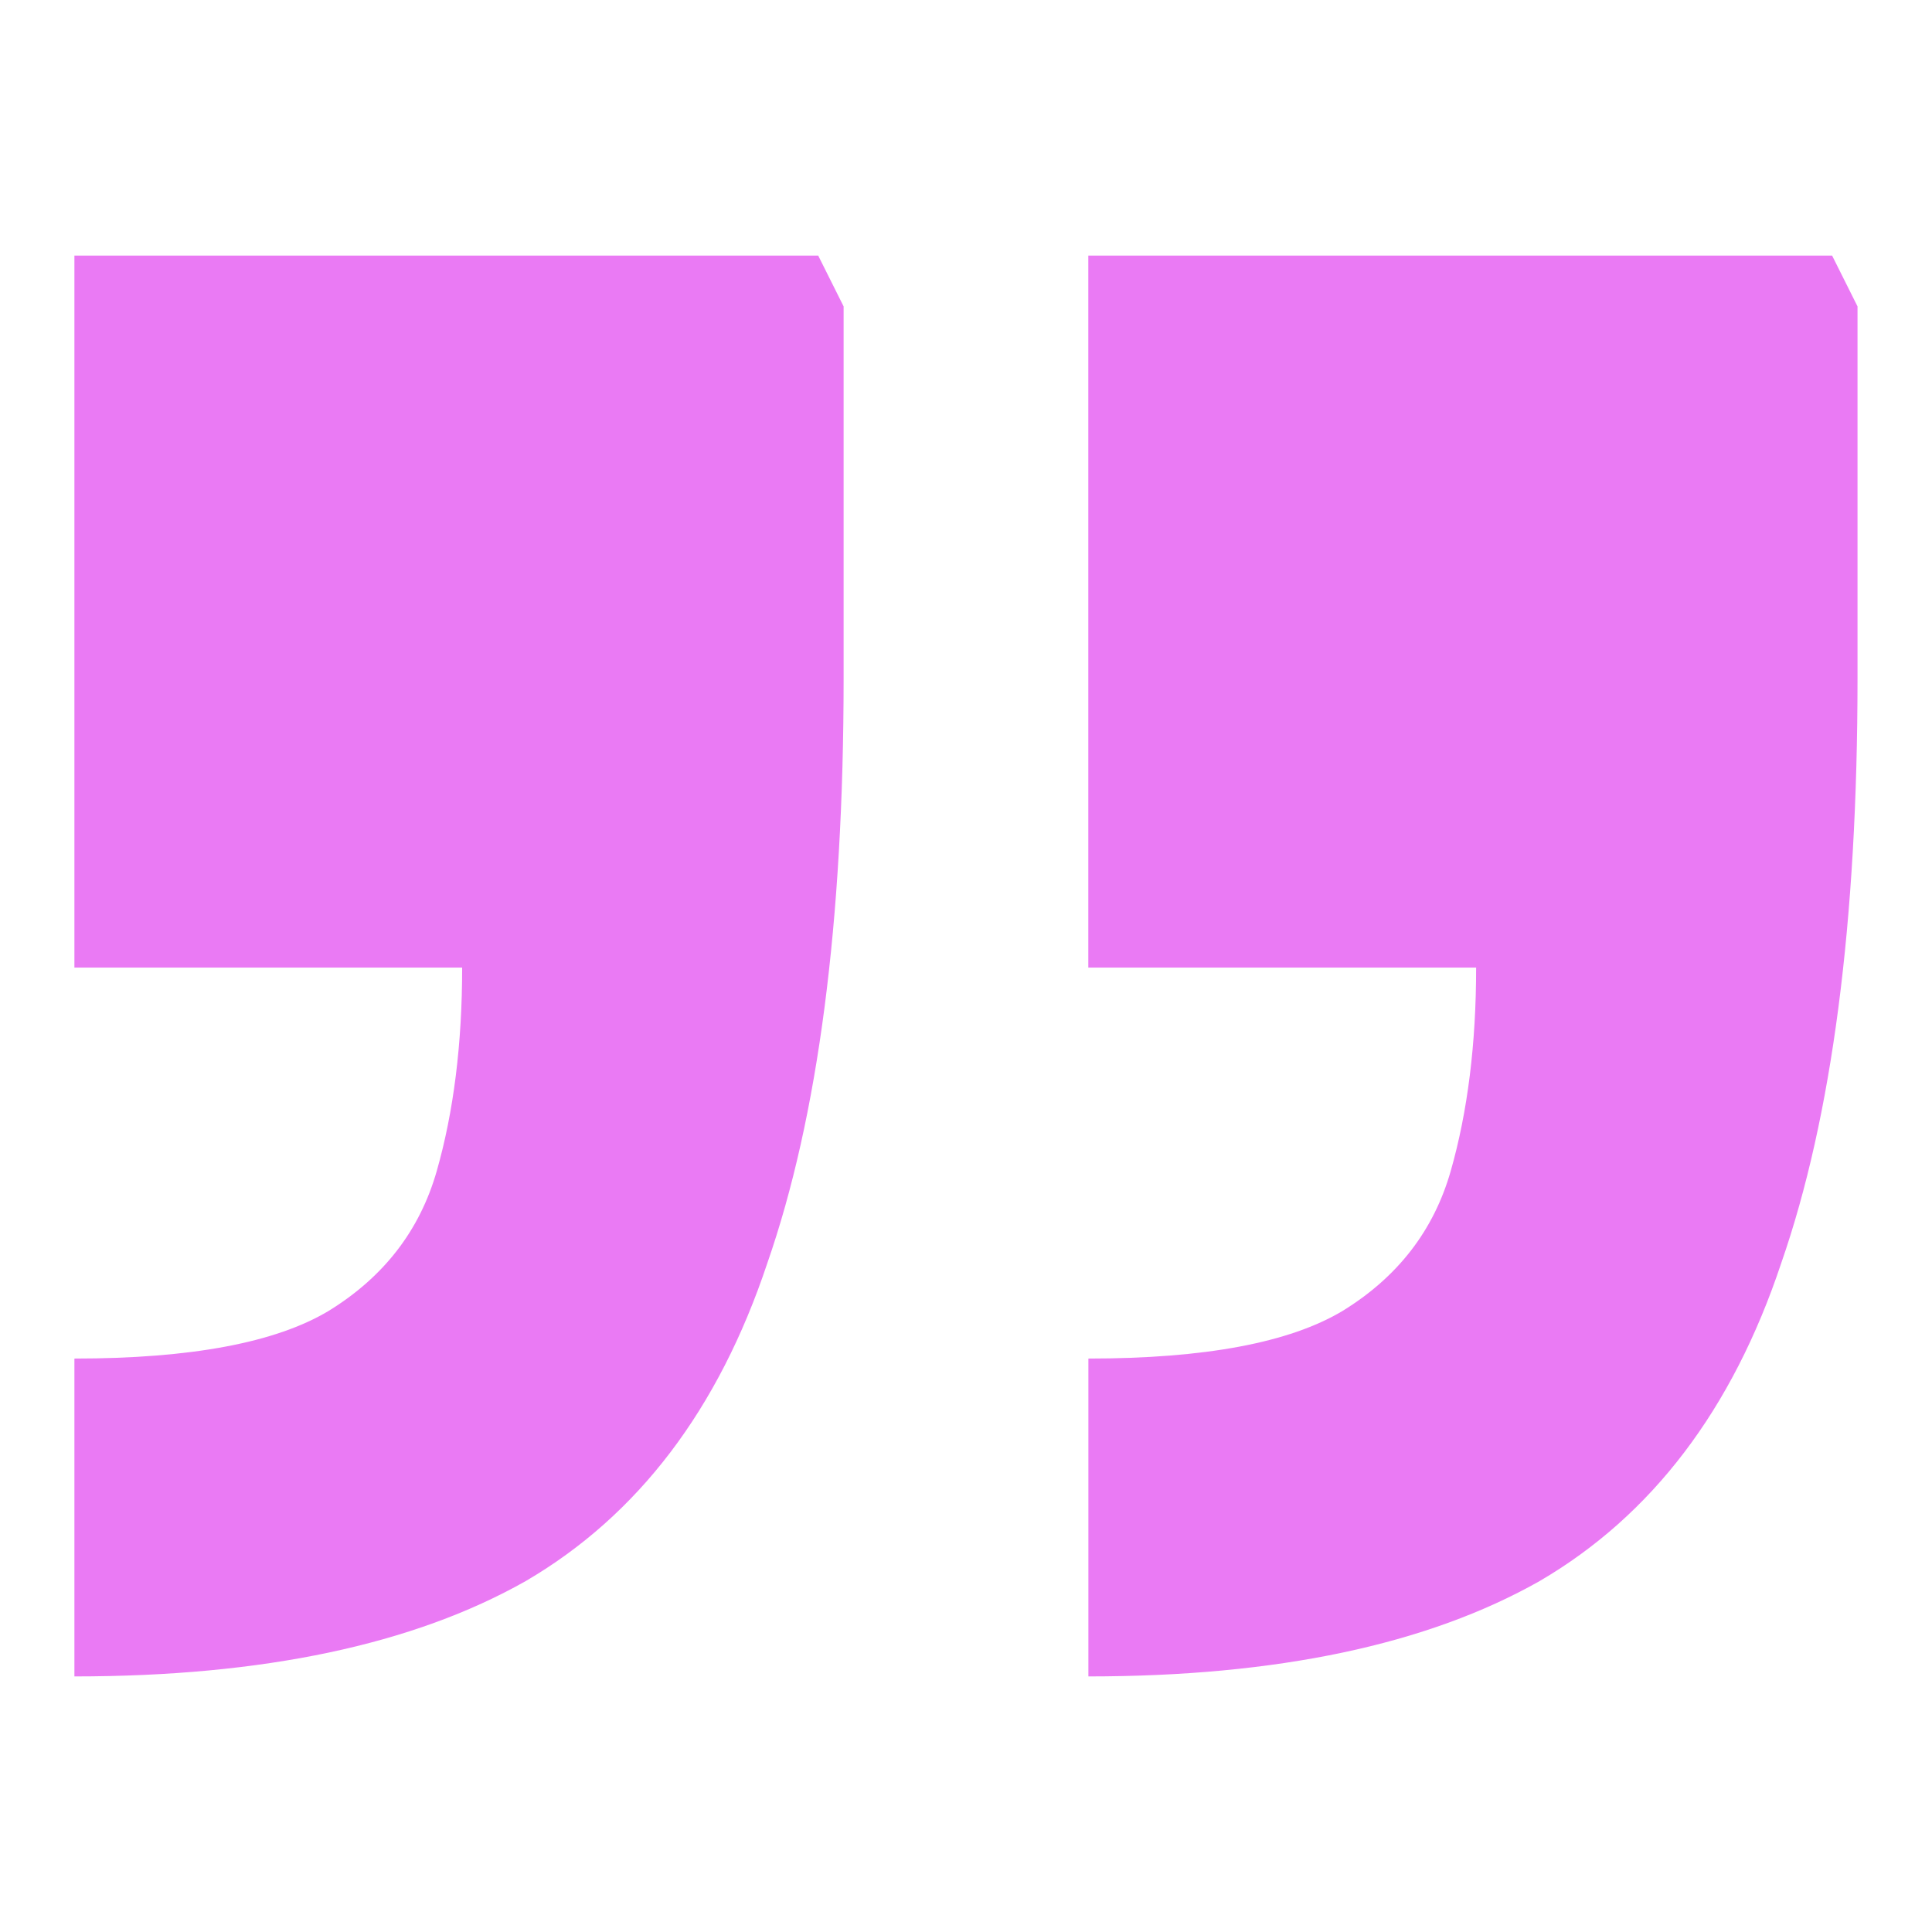 <?xml version="1.0" encoding="UTF-8" standalone="no"?>
<!-- Created with Inkscape (http://www.inkscape.org/) -->

<svg
   width="100"
   height="100"
   viewBox="0 0 26.458 26.458"
   version="1.1"
   id="svg1"
   inkscape:version="1.4 (e7c3feb100, 2024-10-09)"
   sodipodi:docname="quote.svg"
   xmlns:inkscape="http://www.inkscape.org/namespaces/inkscape"
   xmlns:sodipodi="http://sodipodi.sourceforge.net/DTD/sodipodi-0.dtd"
   xmlns="http://www.w3.org/2000/svg"
   xmlns:svg="http://www.w3.org/2000/svg">
  <sodipodi:namedview
     id="namedview1"
     pagecolor="#505050"
     bordercolor="#eeeeee"
     borderopacity="1"
     inkscape:showpageshadow="0"
     inkscape:pageopacity="0"
     inkscape:pagecheckerboard="0"
     inkscape:deskcolor="#505050"
     inkscape:document-units="mm"
     inkscape:zoom="4.3792607"
     inkscape:cx="62.453464"
     inkscape:cy="45.327286"
     inkscape:window-width="1876"
     inkscape:window-height="992"
     inkscape:window-x="0"
     inkscape:window-y="0"
     inkscape:window-maximized="1"
     inkscape:current-layer="layer1" />
  <defs
     id="defs1" />
  <g
     inkscape:label="Layer 1"
     inkscape:groupmode="layer"
     id="layer1">
    <path
       style="font-weight:bold;font-size:168.42px;font-family:'Inter Variable';-inkscape-font-specification:'Inter Variable Bold';fill:#ea7af4;fill-opacity:1;stroke-width:1.256;stroke-linejoin:round"
       d="m 14.905,22.958 v -4.353 q 2.394,0 3.482,-0.653 1.132,-0.696 1.48,-1.915 0.348,-1.219 0.348,-2.786 h -5.311 V 3.5 h 10.186 l 0.348,0.696 v 5.093 q 0,5.006 -1.045,8.01 -1.001,3.004 -3.308,4.353 -2.307,1.306 -6.181,1.306 z m -13.886,0 v -4.353 q 2.394,0 3.482,-0.653 1.132,-0.696 1.48,-1.915 0.348,-1.219 0.348,-2.786 H 1.019 V 3.5 H 11.205 l 0.348,0.696 v 5.093 q 0,5.006 -1.045,8.01 -1.001,3.004 -3.308,4.353 -2.307,1.306 -6.181,1.306 z"
       id="text1"
       aria-label="🙷" />
  </g>
</svg>
